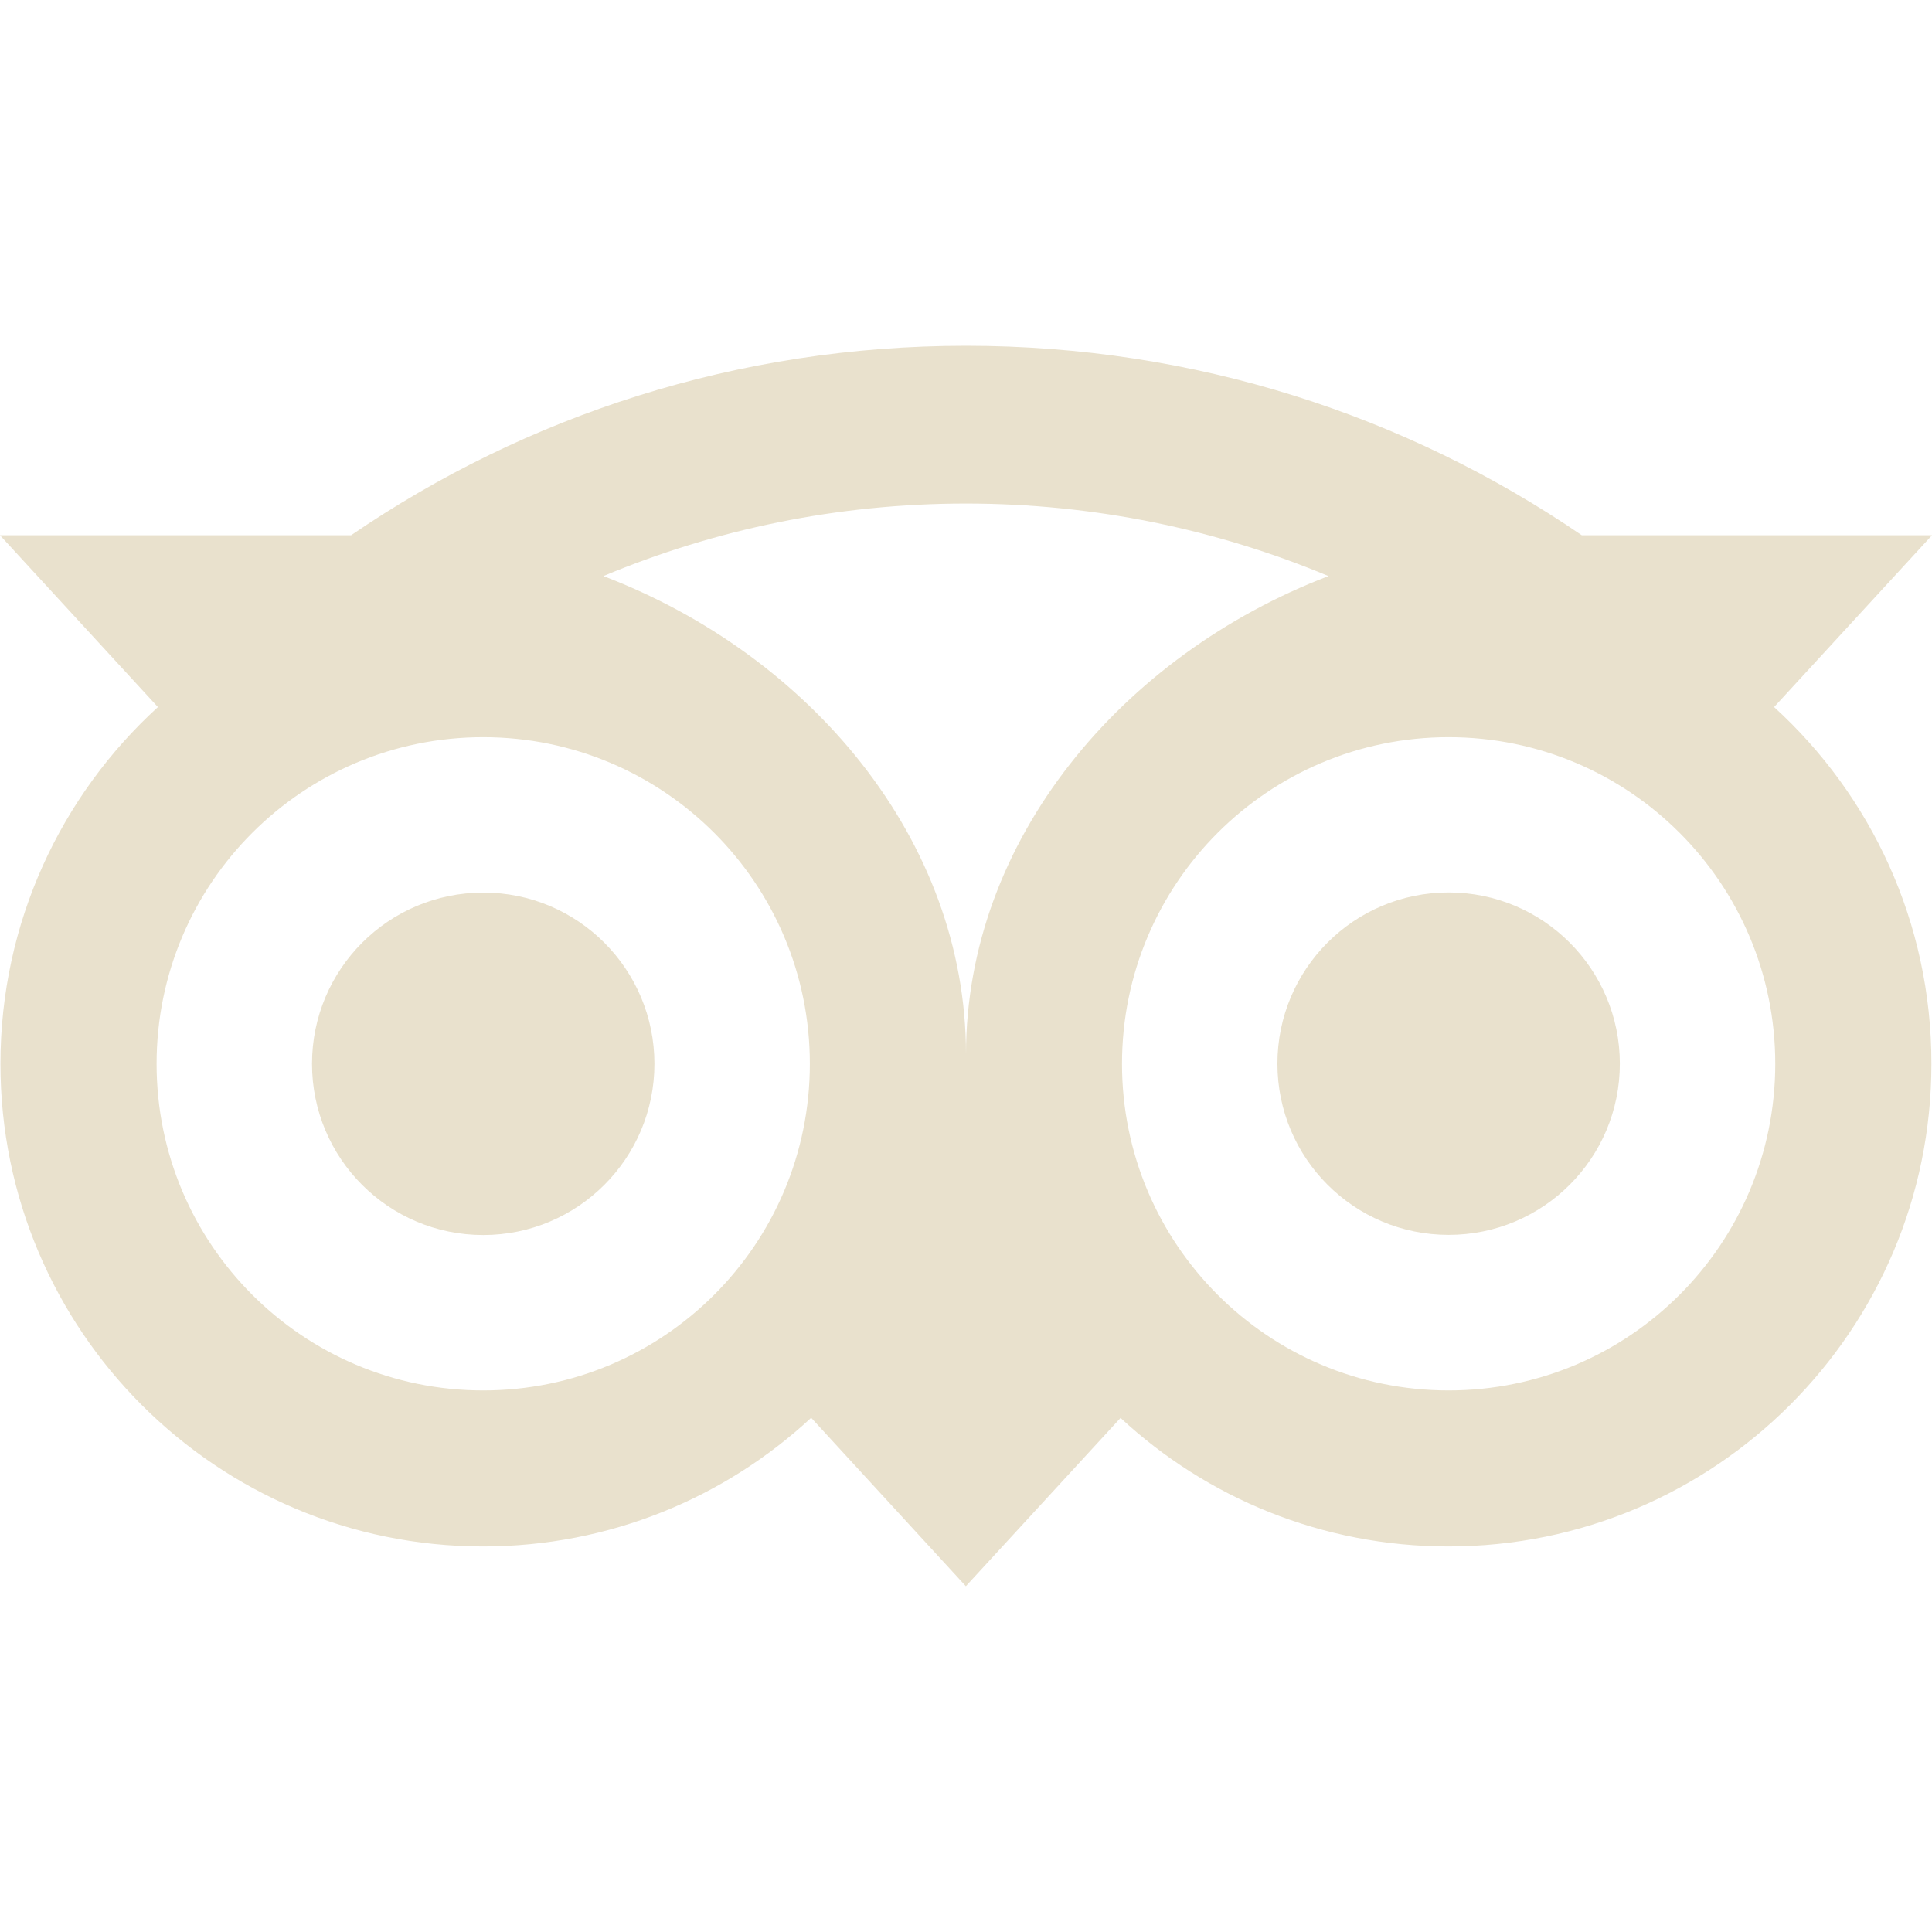 <svg width="840" height="840" viewBox="0 0 840 840" fill="none" xmlns="http://www.w3.org/2000/svg">
<path d="M771.345 307.42L840 232.725H687.752C611.533 180.662 519.484 150.34 419.936 150.34C320.512 150.34 228.721 180.728 152.629 232.725H0L68.655 307.42C26.573 345.814 0.192 401.121 0.192 462.528C0.192 578.413 94.147 672.369 210.034 672.369C265.086 672.369 315.24 651.137 352.684 616.428L419.939 689.659L487.195 616.491C524.637 651.2 574.729 672.367 629.78 672.367C745.666 672.367 839.747 578.412 839.747 462.526C839.808 401.057 813.428 345.751 771.345 307.42ZM210.095 604.54C131.65 604.54 68.083 540.973 68.083 462.528C68.083 384.083 131.652 320.514 210.095 320.514C288.538 320.514 352.108 384.083 352.108 462.528C352.108 540.973 288.538 604.54 210.095 604.54ZM420 458.397C420 364.95 352.045 284.727 262.349 250.462C310.851 230.182 364.06 218.931 419.936 218.931C475.812 218.931 529.082 230.182 577.587 250.462C487.956 284.789 420 364.95 420 458.397ZM629.842 604.54C551.398 604.54 487.828 540.973 487.828 462.528C487.828 384.083 551.398 320.514 629.842 320.514C708.287 320.514 771.855 384.083 771.855 462.528C771.855 540.973 708.286 604.54 629.842 604.54ZM629.842 388.024C588.712 388.024 555.402 421.335 555.402 462.464C555.402 503.593 588.712 536.902 629.842 536.902C670.971 536.902 704.281 503.591 704.281 462.464C704.279 421.399 670.97 388.024 629.842 388.024ZM284.535 462.528C284.535 503.657 251.224 536.966 210.097 536.966C168.968 536.966 135.658 503.655 135.658 462.528C135.658 421.397 168.97 388.088 210.097 388.088C251.224 388.024 284.535 421.399 284.535 462.528Z" fill="#E9E1CD"/>
</svg>
